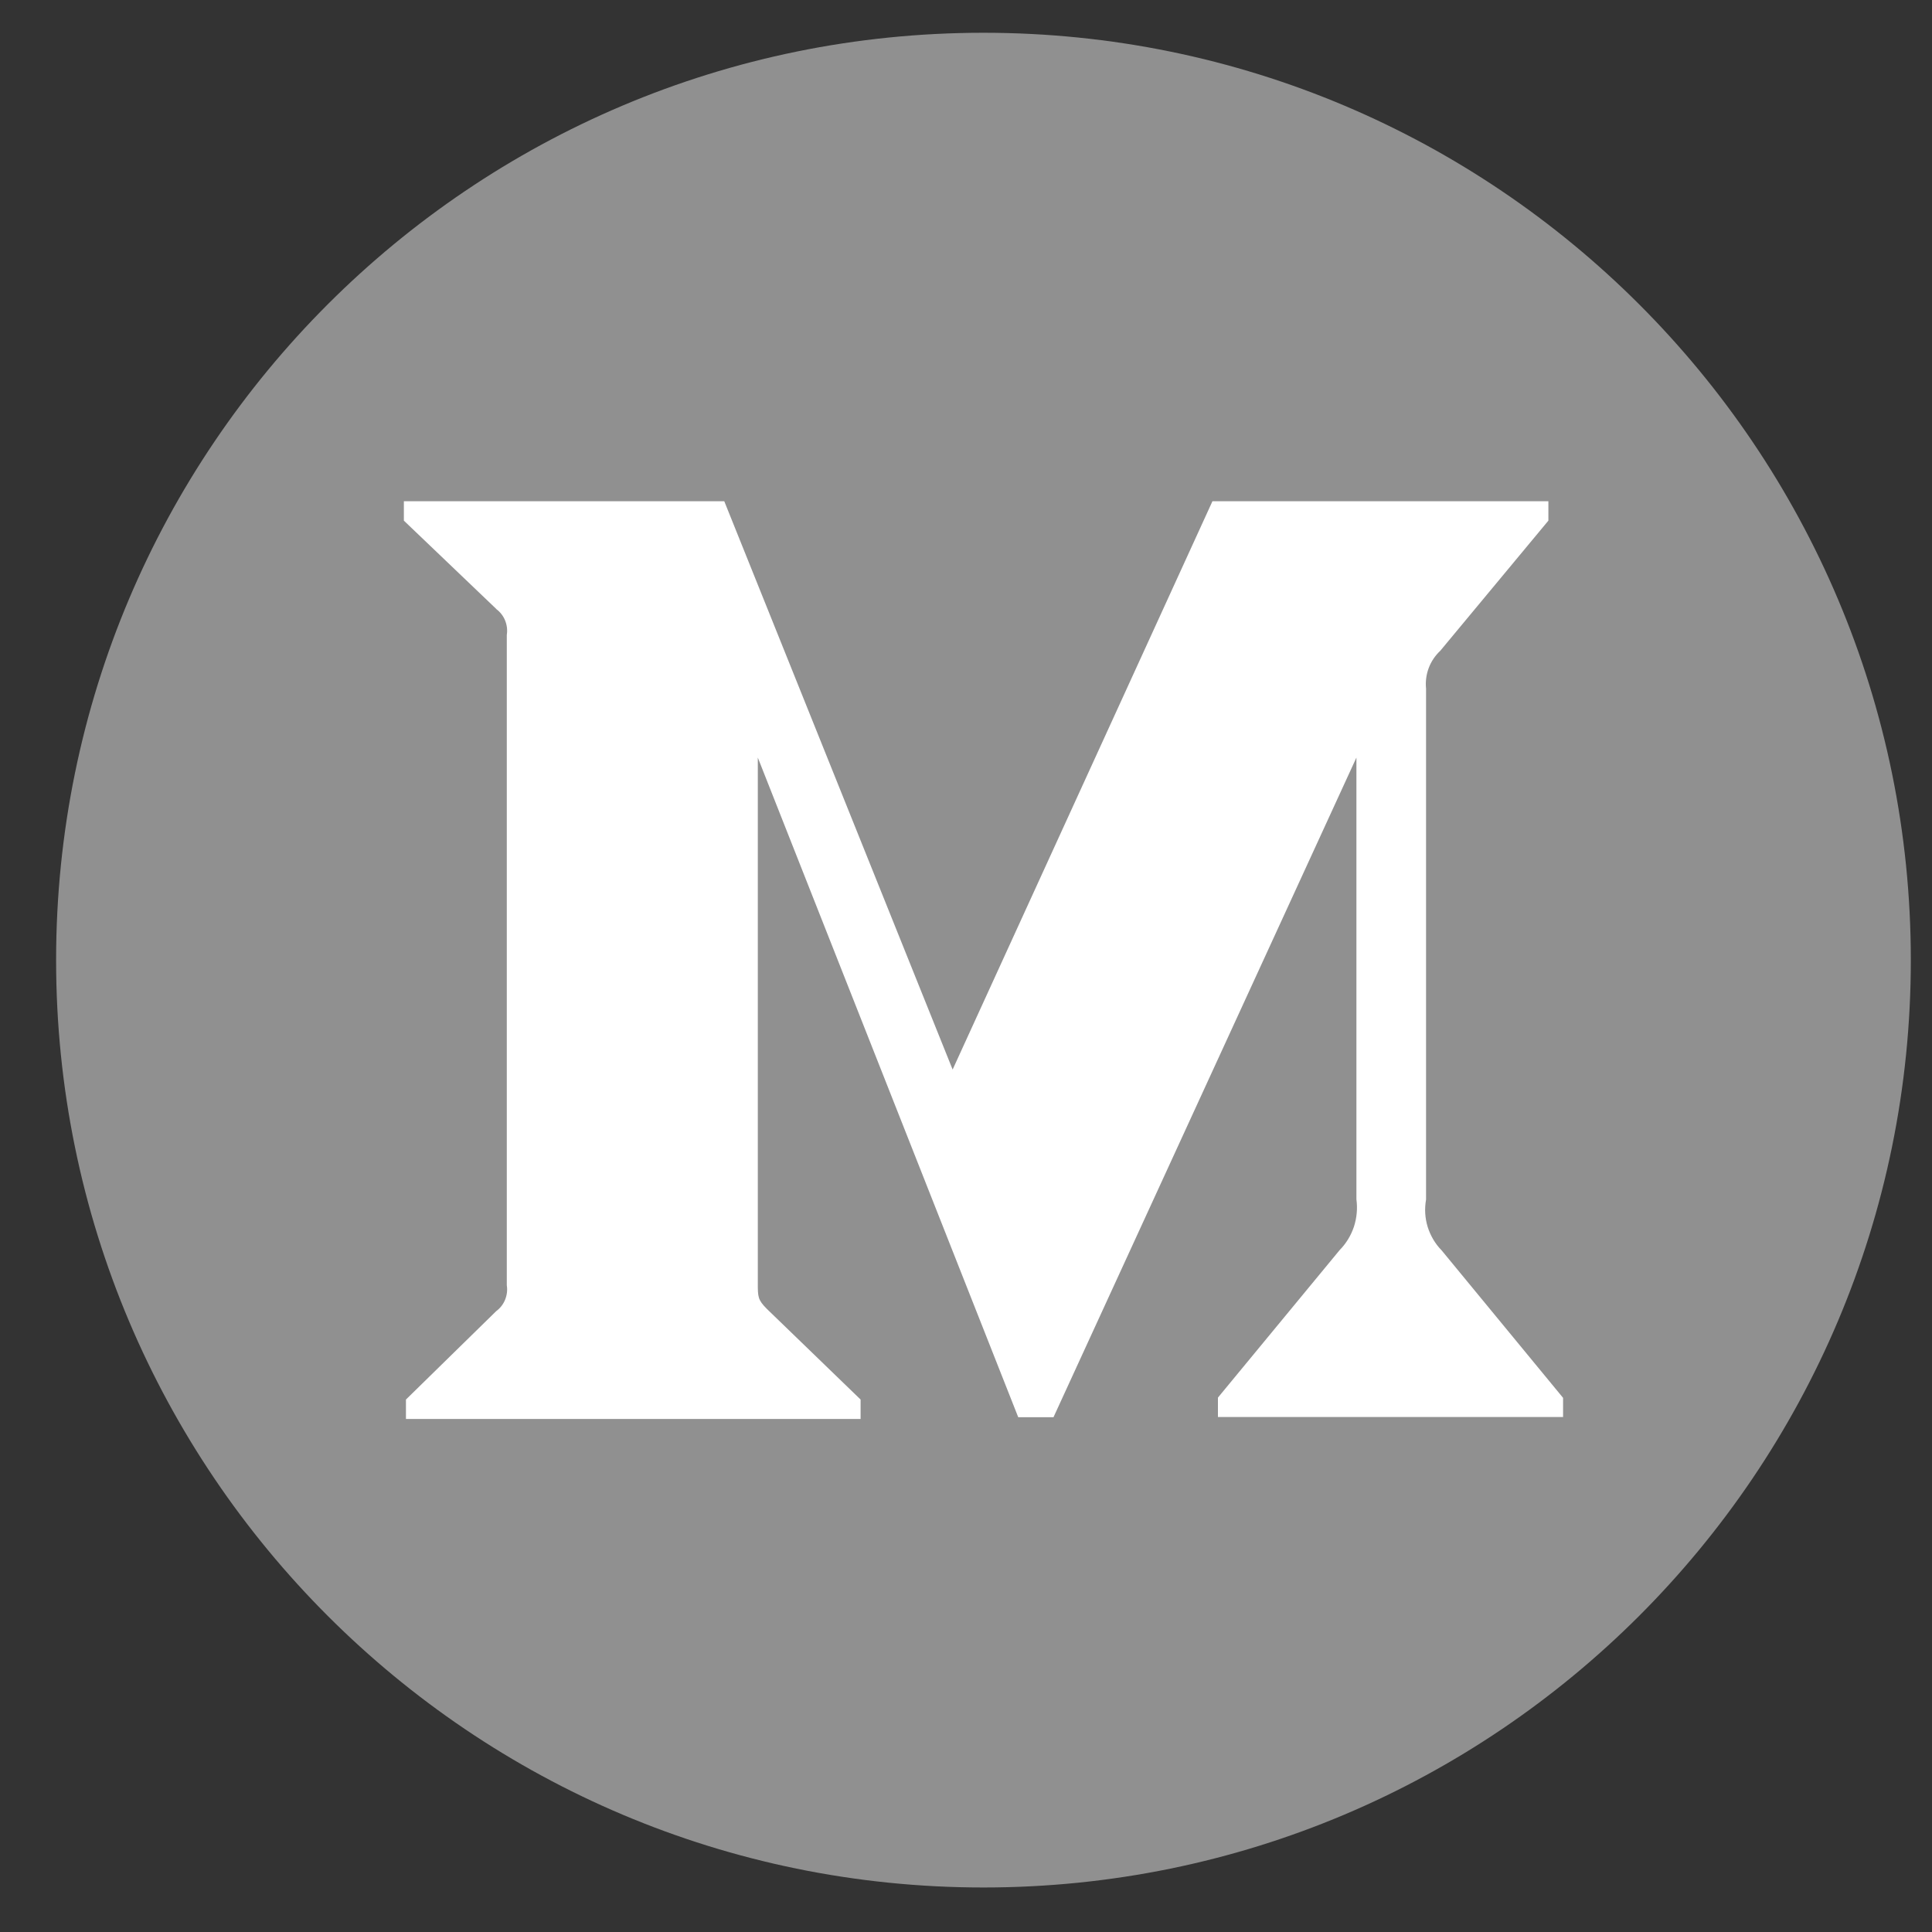 <svg width="25" height="25" viewBox="0 0 25 25" fill="none" xmlns="http://www.w3.org/2000/svg">
<rect x="0" y="0" width="25" height="25" fill="#333333" stroke="none"/>
<path d="M12.726 24.424C6.098 24.424 0.726 19.051 0.726 12.424C0.726 5.796 6.098 0.424 12.726 0.424C19.353 0.424 24.726 5.796 24.726 12.424C24.726 19.051 19.353 24.424 12.726 24.424Z" fill="#909090"/>
<path d="M6.423 7.881L5.226 6.737V6.486H9.372L12.327 13.84L15.689 6.486H20.036V6.737L18.638 8.42C18.572 8.482 18.52 8.558 18.488 8.643C18.456 8.728 18.444 8.819 18.453 8.91V15.523C18.432 15.641 18.439 15.762 18.474 15.876C18.51 15.99 18.571 16.095 18.655 16.18L20.226 18.088V18.336H15.76V18.085L17.335 16.176C17.419 16.091 17.482 15.987 17.52 15.873C17.557 15.759 17.568 15.638 17.552 15.519V9.803L13.632 18.339H13.176L9.806 9.803V16.603C9.806 16.782 9.806 16.819 9.923 16.937L11.136 18.11V18.361H5.253V18.11L6.421 16.966C6.473 16.928 6.512 16.877 6.536 16.818C6.56 16.759 6.568 16.695 6.558 16.632V8.215C6.568 8.153 6.56 8.088 6.536 8.029C6.512 7.97 6.473 7.919 6.421 7.881H6.423Z" fill="white"/>
</svg>
